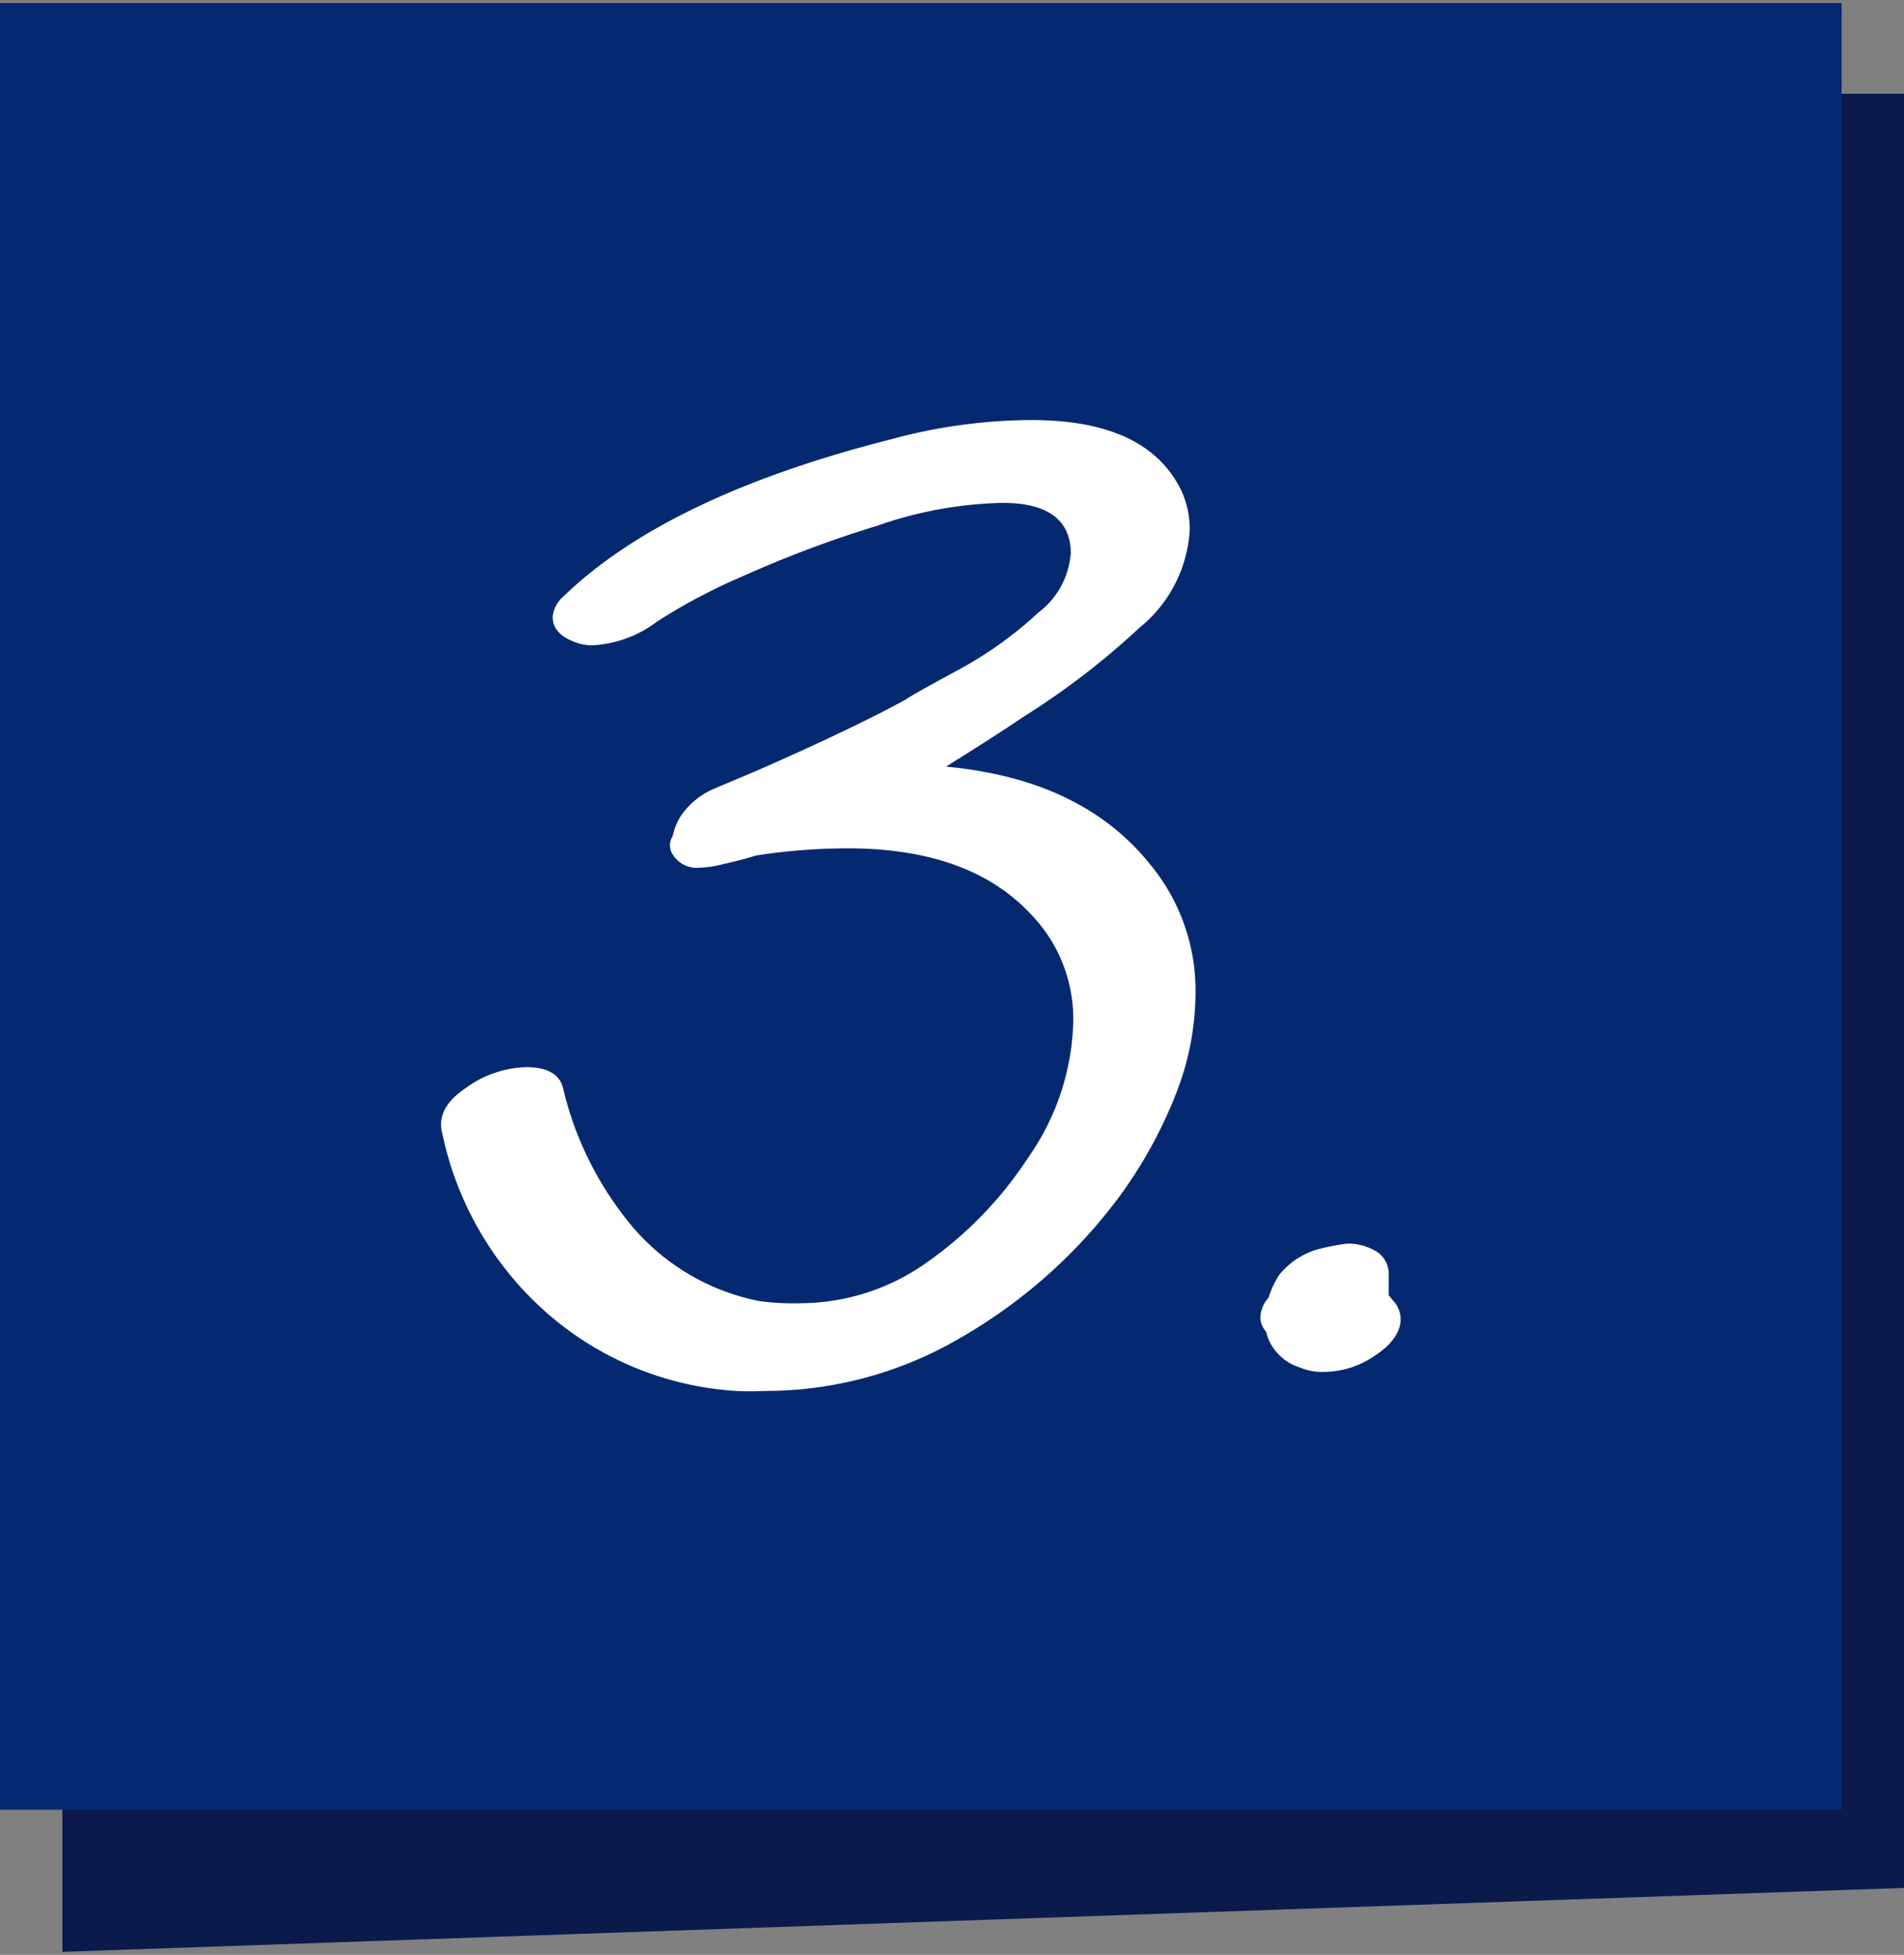 <svg id="Ebene_1" data-name="Ebene 1" xmlns="http://www.w3.org/2000/svg" viewBox="0 0 76 78"><rect x="0" y="0" width="76" height="78" fill="#808080" stroke="none"/><defs><style>.cls-1{fill:#0a1b4b;}.cls-2{fill:#052971;}.cls-3{fill:#fff;}</style></defs><g id="Gruppe_66889" data-name="Gruppe 66889"><path id="Pfad_64066" data-name="Pfad 64066" class="cls-1" d="M76,3.74V75.33L2.49,77.88V3.74Z"/><rect id="Rechteck_2326" data-name="Rechteck 2326" class="cls-2" y="0.12" width="73.51" height="72.09"/><g id="Gruppe_66888" data-name="Gruppe 66888"><path id="Pfad_64067" data-name="Pfad 64067" class="cls-3" d="M45.9,34.48a7.88,7.88,0,0,1,1.82,5.18,11.09,11.09,0,0,1-.81,4.06,18.09,18.09,0,0,1-2.16,3.93,20.78,20.78,0,0,1-6.36,5.7,15.4,15.4,0,0,1-7.86,2.15,11.14,11.14,0,0,1-1.15,0,12.64,12.64,0,0,1-7.56-3.12,13.1,13.1,0,0,1-4.16-7.13c-.19-.67.11-1.28.91-1.82A4.27,4.27,0,0,1,21,42.58c.86,0,1.35.29,1.48.86A13.36,13.36,0,0,0,25.29,49a8.91,8.91,0,0,0,5.05,2.92A10.58,10.58,0,0,0,32,52a8.75,8.75,0,0,0,5-1.63,15.35,15.35,0,0,0,4.06-4.21,9.84,9.84,0,0,0,1.78-5.36,6,6,0,0,0-1.68-4.31q-2.45-2.64-7.32-2.64a24,24,0,0,0-3.69.29c-.29.1-.72.21-1.29.34a4,4,0,0,1-.91.14,1.13,1.13,0,0,1-1.1-.53.65.65,0,0,1,0-.72,2.3,2.3,0,0,1,.55-1.1,3.05,3.05,0,0,1,1.13-.81l1.82-.77c2.45-1.08,4.38-2,5.79-2.77q.28-.2,2.13-1.2a15.52,15.52,0,0,0,3.18-2.28,3.26,3.26,0,0,0,1.29-2.37c0-1.37-1-2.06-2.92-2a16.13,16.13,0,0,0-4.81.91A45.61,45.61,0,0,0,29.63,23a23,23,0,0,0-3.4,1.8,4.69,4.69,0,0,1-2.59.95,2,2,0,0,1-.72-.14c-.57-.22-.86-.54-.86-1a1.23,1.23,0,0,1,.43-.81q4.13-4,13.07-6.27a21.67,21.67,0,0,1,5.6-.77c3.1,0,5.09.94,6,2.83a3.66,3.66,0,0,1,.33,1.53,5.4,5.4,0,0,1-2,3.92,30.64,30.64,0,0,1-4.62,3.55c-1.08.73-2.12,1.38-3.11,2Q43.18,31.09,45.9,34.48Z"/><path id="Pfad_64068" data-name="Pfad 64068" class="cls-3" d="M50.31,52.53a1.28,1.28,0,0,1,.33-.76,3.31,3.31,0,0,1,.43-.91,3.06,3.06,0,0,1,1.49-1,8.49,8.49,0,0,1,1.24-.24,2.2,2.2,0,0,1,1.1.29,1.06,1.06,0,0,1,.53.86v.91l.24.29a1.08,1.08,0,0,1,.24.67c0,.48-.34,1-1,1.43a3.62,3.62,0,0,1-2.06.67,2.31,2.31,0,0,1-1-.19A1.89,1.89,0,0,1,51,54a1.81,1.81,0,0,1-.46-.86A.87.87,0,0,1,50.31,52.53Z"/></g></g></svg>